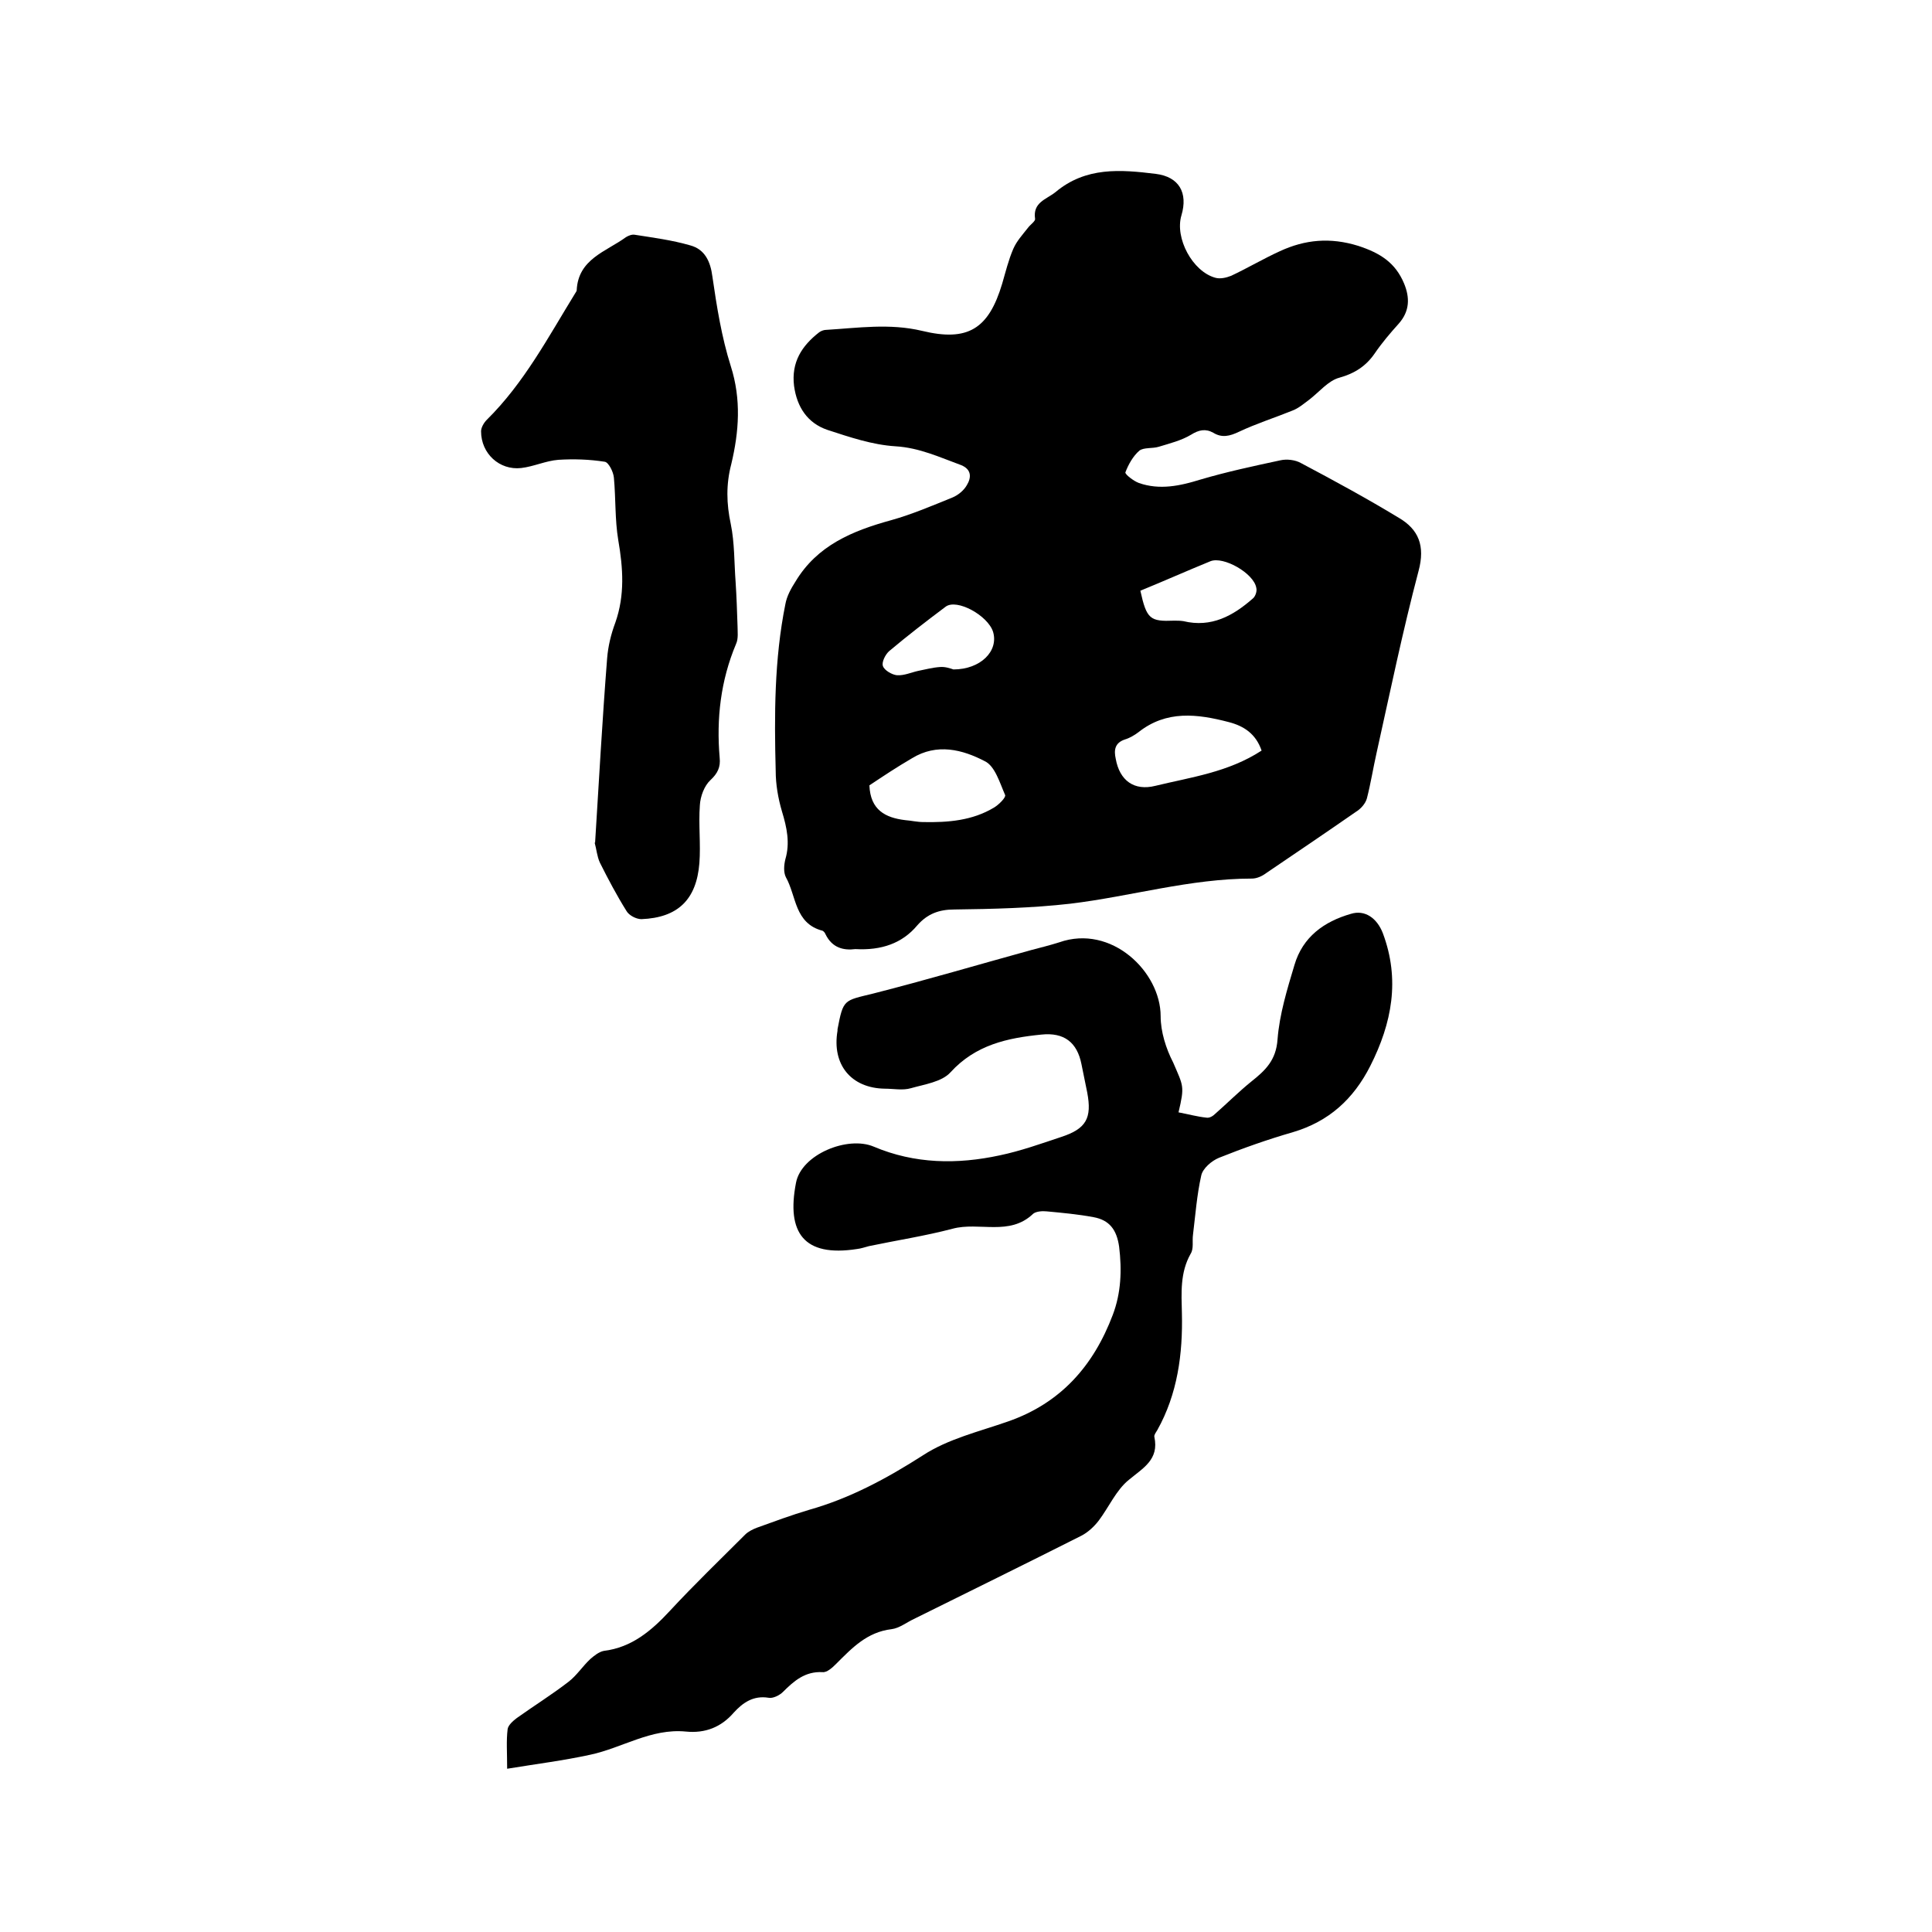 <svg enable-background="new 0 0 400 400" viewBox="0 0 400 400" xmlns="http://www.w3.org/2000/svg"><path d="m177.1 196.5c-2.4.3-4.8-.2-6.2-3.1-.1-.3-.4-.6-.6-.7-5.8-1.5-5.4-7.2-7.6-11.1-.5-1-.4-2.5-.1-3.7 1-3.4.3-6.6-.7-9.9-.8-2.7-1.3-5.6-1.3-8.4-.3-11.5-.3-23.1 2-34.5.3-1.7 1.2-3.3 2.1-4.7 4.5-7.5 11.8-10.5 19.8-12.7 4.3-1.2 8.5-3 12.7-4.7 1.2-.5 2.4-1.5 3-2.6.9-1.5 1-3.2-1.2-4.1-4.4-1.6-8.6-3.6-13.6-3.9-4.8-.3-9.5-1.9-14.1-3.4-4.1-1.4-6.3-4.7-6.9-9.1-.6-4.9 1.6-8.3 5.2-11.1.4-.3 1-.5 1.4-.5 6.6-.4 13.2-1.4 19.9.2 9.5 2.3 13.8-.4 16.6-9.8.7-2.4 1.3-4.9 2.3-7.2.7-1.6 1.9-2.9 3-4.3.5-.7 1.6-1.4 1.5-1.9-.5-3.4 2.3-4 4.2-5.5 6.3-5.3 13.5-4.7 20.8-3.8 4.8.6 6.7 3.9 5.3 8.6s2.3 11.6 7 12.9c1 .3 2.3 0 3.3-.4 3.4-1.6 6.6-3.5 10.1-5.1 5.2-2.4 10.4-2.9 16.2-1.1 4.6 1.5 7.7 3.5 9.5 7.8 1.2 2.9 1.2 5.7-1.1 8.3-1.8 2-3.5 4-5 6.2-1.8 2.6-4.1 4.1-7.3 5-2.3.6-4.2 3-6.3 4.6-1.1.8-2.1 1.7-3.4 2.2-3.7 1.5-7.5 2.7-11.1 4.4-1.9.9-3.5 1.3-5.3.2-1.6-.9-3-.6-4.6.4-2 1.2-4.4 1.8-6.7 2.5-1.3.4-3.1.1-4 .8-1.3 1.1-2.3 2.9-2.9 4.5-.1.4 1.7 1.8 2.8 2.2 4.3 1.5 8.5.6 12.7-.7 5.4-1.6 11-2.8 16.6-4 1.3-.3 3.1-.1 4.3.6 6.8 3.6 13.6 7.3 20.2 11.3 4.1 2.4 5.5 5.8 4.1 11-3.3 12.5-5.9 25.1-8.7 37.7-.7 3.1-1.2 6.3-2 9.4-.3 1.1-1.3 2.2-2.3 2.8-6.2 4.3-12.4 8.5-18.6 12.7-.8.6-1.9 1.1-2.9 1.1-12.8 0-25.1 3.7-37.6 5.2-7.9.9-16 1.1-24 1.2-3.2 0-5.6.9-7.7 3.3-3.1 3.7-7.4 5.2-12.8 4.9zm2.9-33.9c.2 5.1 3.3 6.7 7.4 7.2 1.3.1 2.5.4 3.8.4 5.1.1 10.1-.3 14.6-3 1-.6 2.5-2.1 2.3-2.6-1.1-2.5-2.1-6-4.2-7-4.6-2.4-9.9-3.8-15.1-.6-3.1 1.8-6.1 3.8-8.8 5.6zm81.2-7.2c-1.2-3.5-3.7-5.1-6.8-5.9-6.5-1.7-12.9-2.5-18.7 2.1-.8.6-1.8 1.2-2.8 1.5-2.1.7-2.3 2.2-1.9 4 .8 4.5 3.8 6.7 8.2 5.6 7.4-1.8 15.1-2.8 22-7.3zm-25.1-33.1c1.3 5.9 2 6.4 7 6.2.6 0 1.3 0 1.9.1 5.8 1.4 10.3-1.1 14.4-4.7.5-.4.9-1.5.7-2.2-.5-3-6.8-6.6-9.5-5.5-4.9 2-9.6 4.1-14.5 6.1zm-38.7 16.3c5.6 0 9.4-3.8 8.2-7.8-1.1-3.4-7.5-6.9-9.8-5.2-4 3-7.9 6-11.7 9.2-.8.7-1.6 2.3-1.3 3.1.3.9 1.9 1.8 2.9 1.9 1.5.1 3-.6 4.4-.9 1.5-.3 3-.7 4.5-.8 1.1-.1 2.2.3 2.8.5z"/><path d="m244 230.3c2.1.4 3.9.9 5.8 1.1.6.1 1.3-.3 1.8-.8 2.5-2.2 4.9-4.6 7.5-6.7 2.9-2.3 5.1-4.4 5.4-8.7.4-5.2 2-10.4 3.5-15.4 1.7-5.8 6.1-9 11.7-10.6 2.9-.9 5.4.9 6.6 4 3.6 9.6 1.9 18.6-2.6 27.5-3.5 6.9-8.6 11.5-16 13.7-5.2 1.5-10.3 3.3-15.3 5.3-1.5.6-3.4 2.2-3.7 3.7-.9 4-1.2 8.1-1.7 12.2-.2 1.4.2 2.9-.5 4-2.2 3.9-1.9 8.1-1.8 12.3.2 8.4-.9 16.7-5.1 24.2-.3.5-.7 1-.6 1.4 1 4.7-2.3 6.4-5.3 8.9-2.6 2.1-4.1 5.6-6.2 8.4-1 1.3-2.3 2.5-3.7 3.2-11.5 5.8-23.1 11.5-34.6 17.2-1.5.7-3 1.9-4.6 2.1-5.1.6-8.2 3.9-11.5 7.2-.8.8-1.9 1.8-2.8 1.7-3.6-.2-5.9 1.8-8.2 4.1-.7.7-2.1 1.4-3 1.2-3.1-.5-5.3 1-7.2 3.1-2.6 3-5.9 4.3-9.9 3.9-7.2-.7-13.2 3.4-19.8 4.8-5.5 1.2-11.1 1.9-17.2 2.9 0-3.4-.2-5.8.1-8.2.1-.8 1.1-1.7 1.9-2.3 3.5-2.5 7.2-4.8 10.7-7.5 1.7-1.3 2.9-3.2 4.5-4.7.8-.7 1.8-1.5 2.8-1.7 5.8-.7 9.9-4.2 13.7-8.3 5-5.4 10.4-10.6 15.6-15.8.6-.6 1.6-1.1 2.4-1.4 3.6-1.3 7.1-2.6 10.8-3.7 8.5-2.4 16.1-6.5 23.6-11.3 5.2-3.4 11.6-4.9 17.6-7 10.9-3.8 17.7-11.5 21.7-22.1 1.7-4.5 1.9-9.2 1.3-14.1-.5-3.5-2-5.5-5.3-6.1-3.2-.6-6.5-.9-9.7-1.2-.9-.1-2.2 0-2.8.5-4.9 4.7-11.2 1.6-16.7 3.1-5.7 1.5-11.6 2.4-17.3 3.6-.8.2-1.6.5-2.5.6-11 1.7-14.6-3.4-12.6-13.7 1.1-5.9 10.7-9.8 16.1-7.5 8.5 3.6 17.3 3.7 26.1 1.8 4.3-.9 8.5-2.4 12.7-3.8 5.2-1.7 6.4-3.9 5.4-9.2-.4-2-.8-3.9-1.2-5.9-.9-4.5-3.6-6.6-8.3-6.1-7 .7-13.6 2.1-18.8 7.8-1.8 2-5.4 2.5-8.2 3.3-1.7.5-3.6.1-5.4.1-7-.1-11-5-9.8-12 0-.1 0-.2 0-.3 1.2-6.3 1.3-5.9 7.4-7.4 11-2.8 21.8-6 32.7-9 1.9-.5 3.9-1 5.8-1.6 10.8-3.8 21 6.1 21 15.3 0 3.2 1.1 6.7 2.6 9.6 2.1 4.9 2.4 4.8 1.1 10.3z"/><path d="m123.2 174.6c.8-12.8 1.5-25.6 2.5-38.3.2-2.5.8-5 1.7-7.4 2-5.7 1.6-11.3.6-17.1-.7-4.2-.5-8.6-.9-12.9-.1-1.2-1.1-3.2-1.9-3.3-3.2-.5-6.4-.6-9.6-.4-2.6.2-5.1 1.4-7.7 1.7-4.5.5-8.3-3-8.3-7.6 0-.8.6-1.8 1.2-2.4 7.7-7.6 12.7-17.1 18.3-26.2.1-.2.3-.4.3-.6.3-6.5 6.1-8 10.2-11 .5-.3 1.2-.6 1.8-.5 3.8.6 7.7 1.1 11.5 2.2 3 .8 4.2 3.3 4.6 6.5.9 6.2 1.9 12.5 3.8 18.5 2.2 6.9 1.7 13.6.1 20.3-1.1 4.2-1 8.2-.1 12.4.8 3.9.7 8 1 12 .2 3 .3 6.1.4 9.1 0 1.2.2 2.6-.3 3.7-3.2 7.6-4.1 15.5-3.4 23.6.2 1.9-.4 3.2-1.9 4.6-1.3 1.2-2.1 3.4-2.2 5.2-.3 4 .2 8.1-.1 12-.6 7.6-4.5 11.3-12 11.6-1.1 0-2.6-.8-3.1-1.7-2-3.2-3.8-6.6-5.5-10-.6-1.3-.7-2.8-1.1-4.2-.1.2 0 .2.1.2z"/></svg>